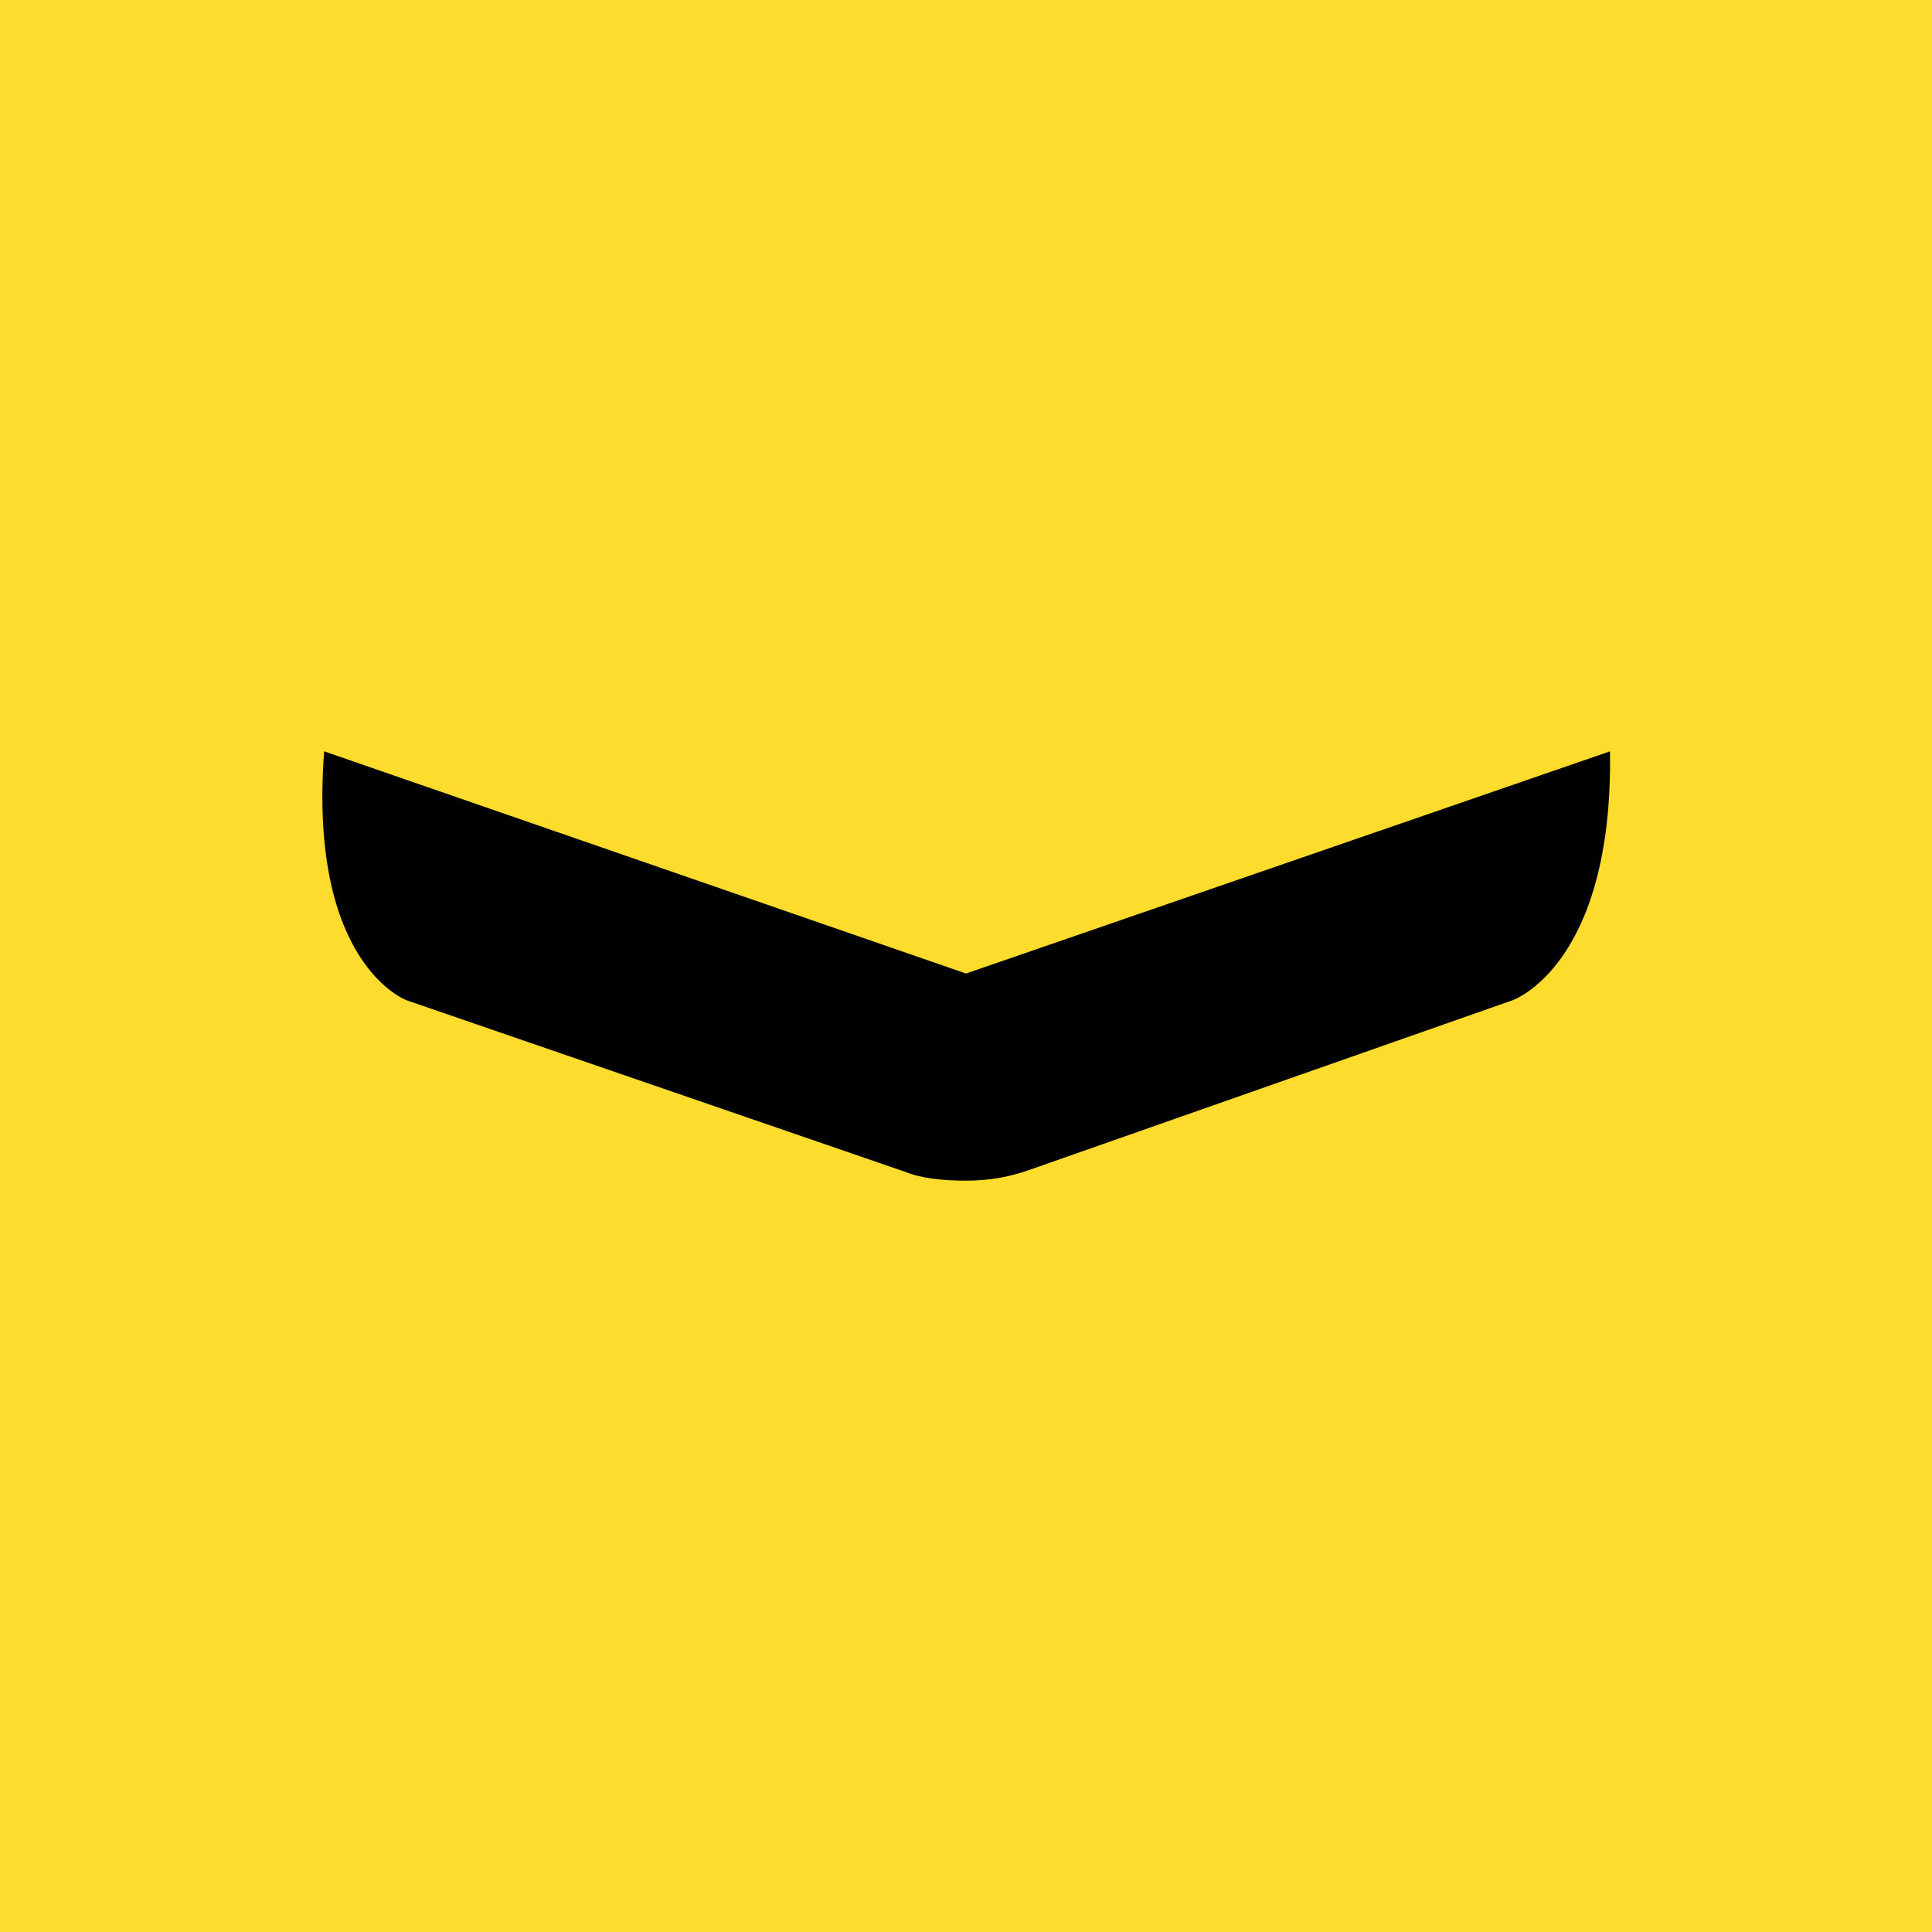 <!-- by TradingView --><svg width="18" height="18" viewBox="0 0 18 18" xmlns="http://www.w3.org/2000/svg"><path fill="#FDDC2D" d="M0 0h18v18H0z"/><path d="M15 7 9 9.07 3.02 7c-.15 1.99.77 2.32.77 2.32l4.65 1.6c.15.06.35.08.56.08.23 0 .42-.04.59-.1l4.5-1.58S15.03 9 15 7Z"/></svg>